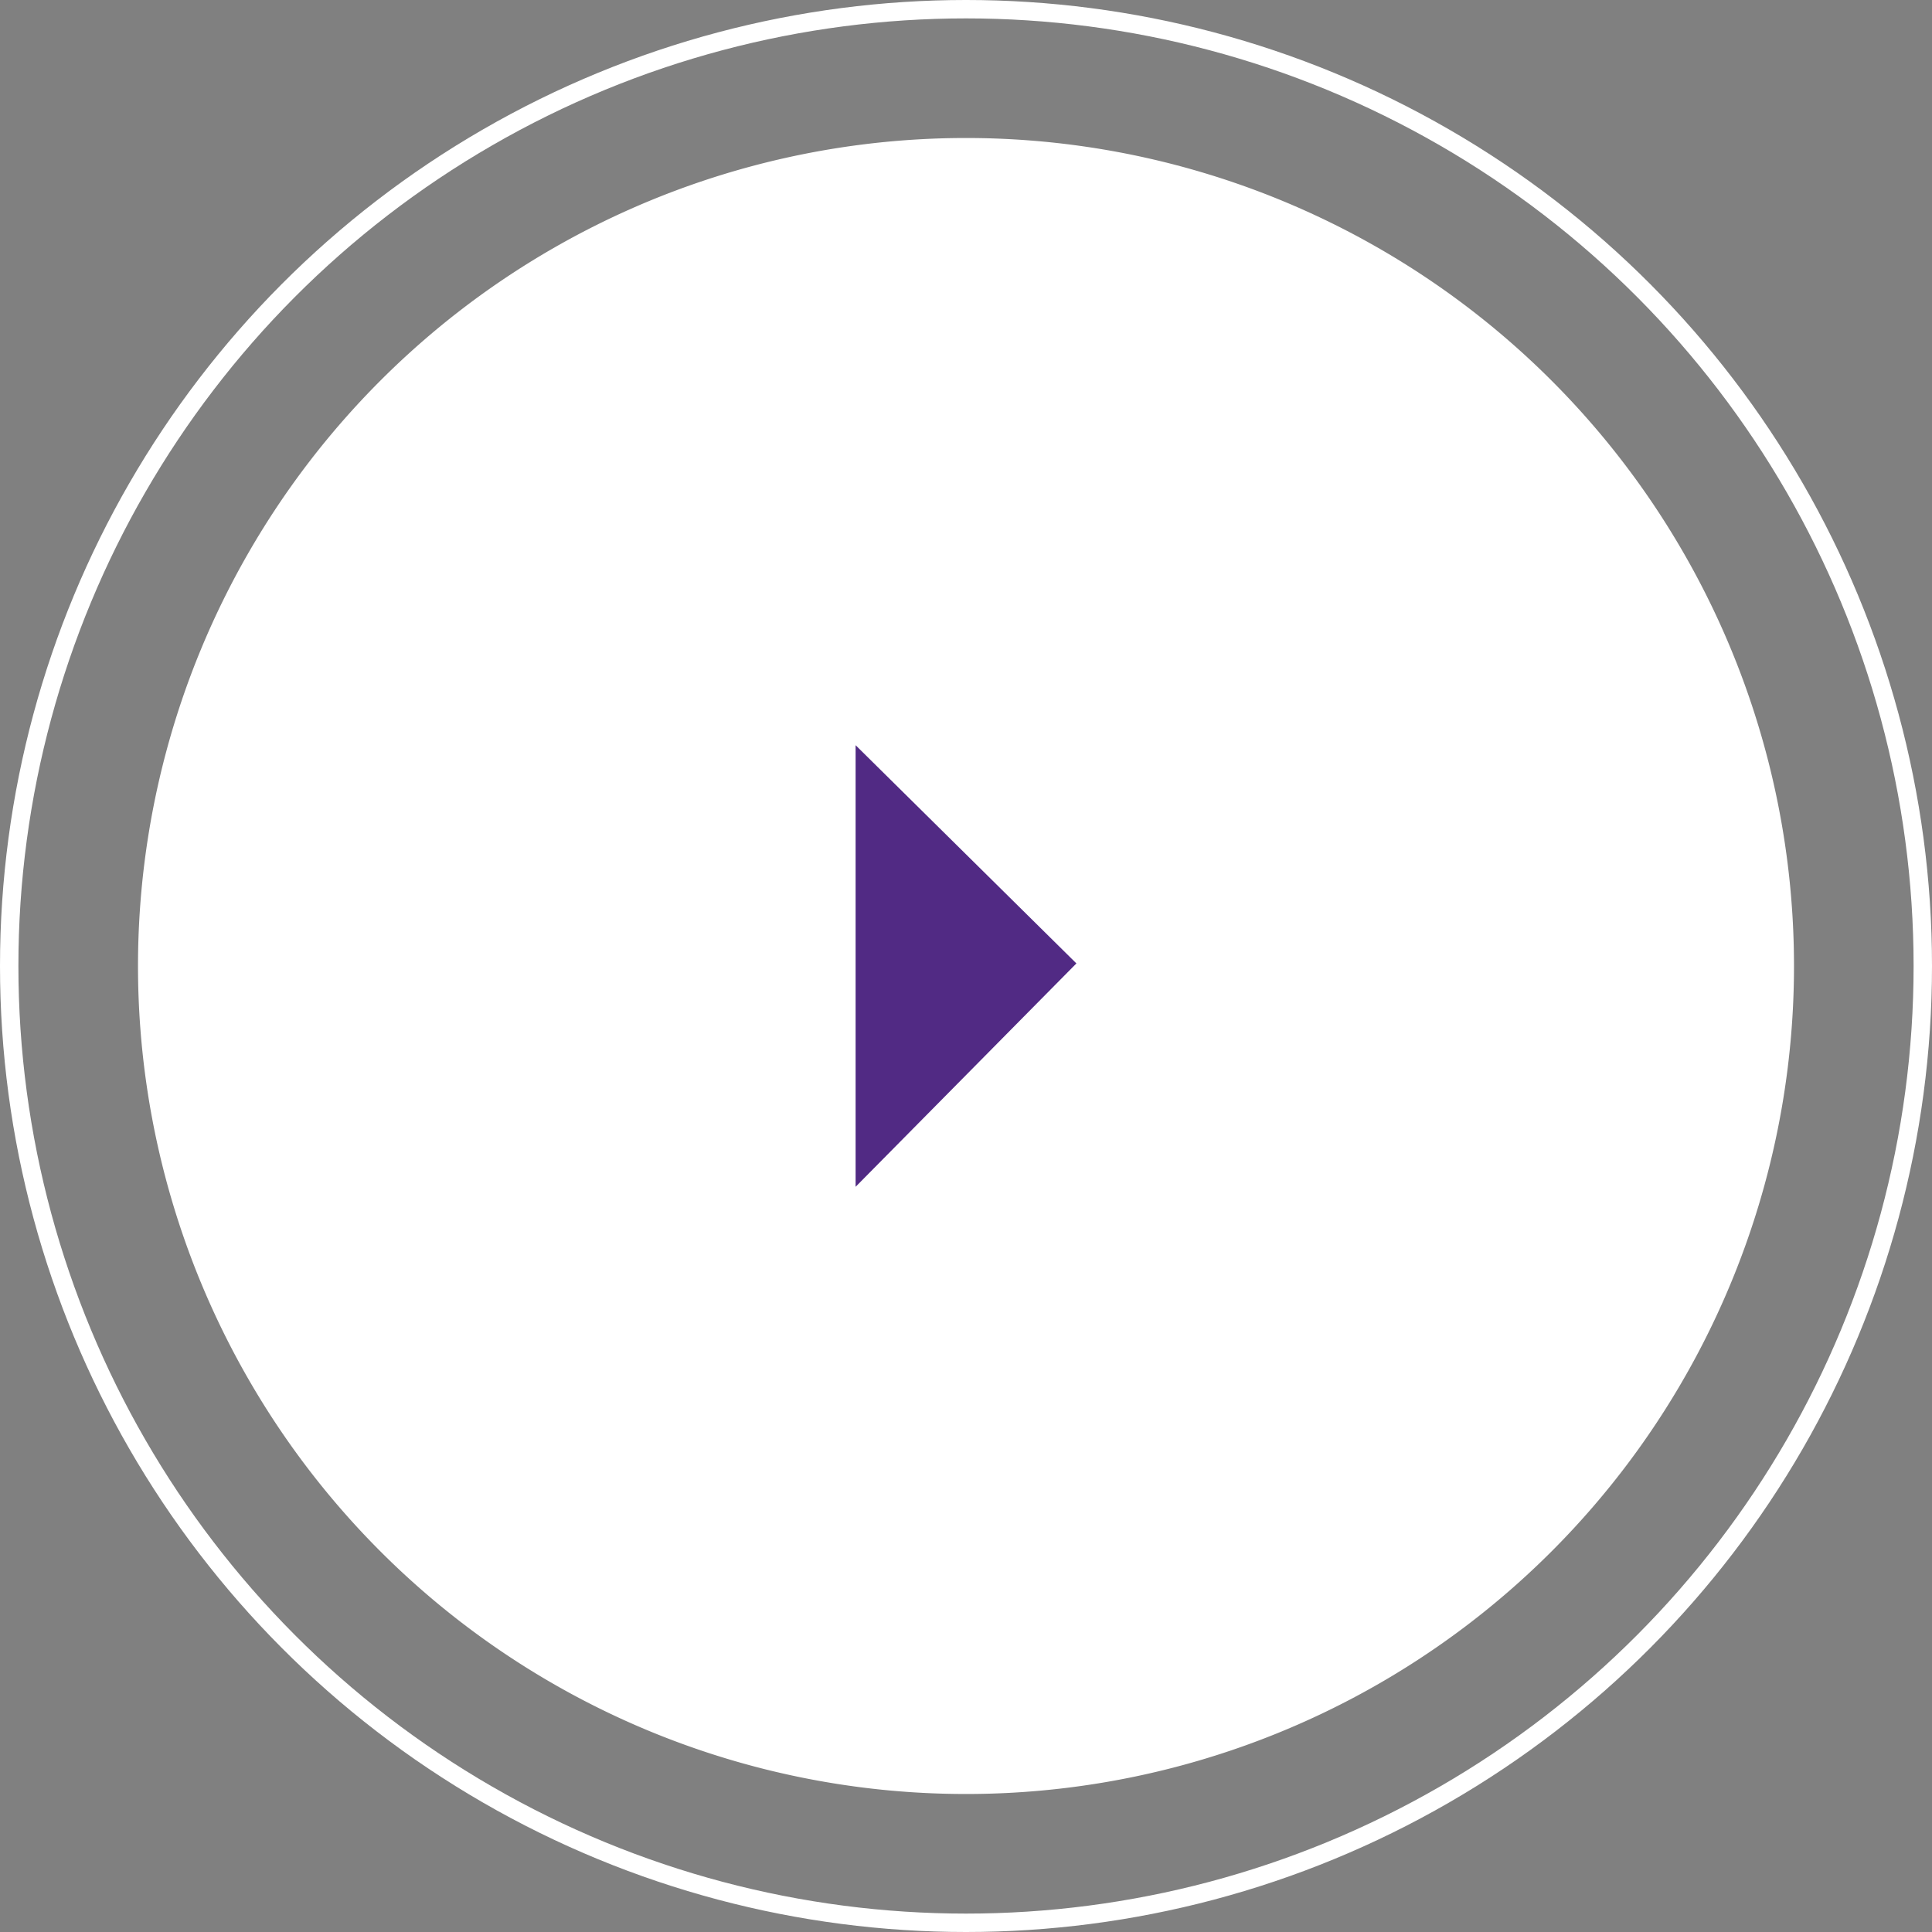<svg xmlns="http://www.w3.org/2000/svg" viewBox="0 0 105 105"><rect x="0" y="0" width="105" height="105" fill="#808080" stroke="none"/><defs><style>.cls-1{fill:#fff}.cls-2{fill:none;stroke:#fff;stroke-miterlimit:10}.cls-3{fill:#512a84}</style></defs><g id="Calque_2" data-name="Calque 2"><g id="Calque_1-2" data-name="Calque 1"><path class="cls-1" d="M52.5 7.5a45 45 0 1 1-45 45 45 45 0 0 1 45-45z"/><circle class="cls-2" cx="52.5" cy="52.5" r="52"/><path class="cls-3" d="M46.5 64.5v-24l12 11.86z"/></g></g></svg>
